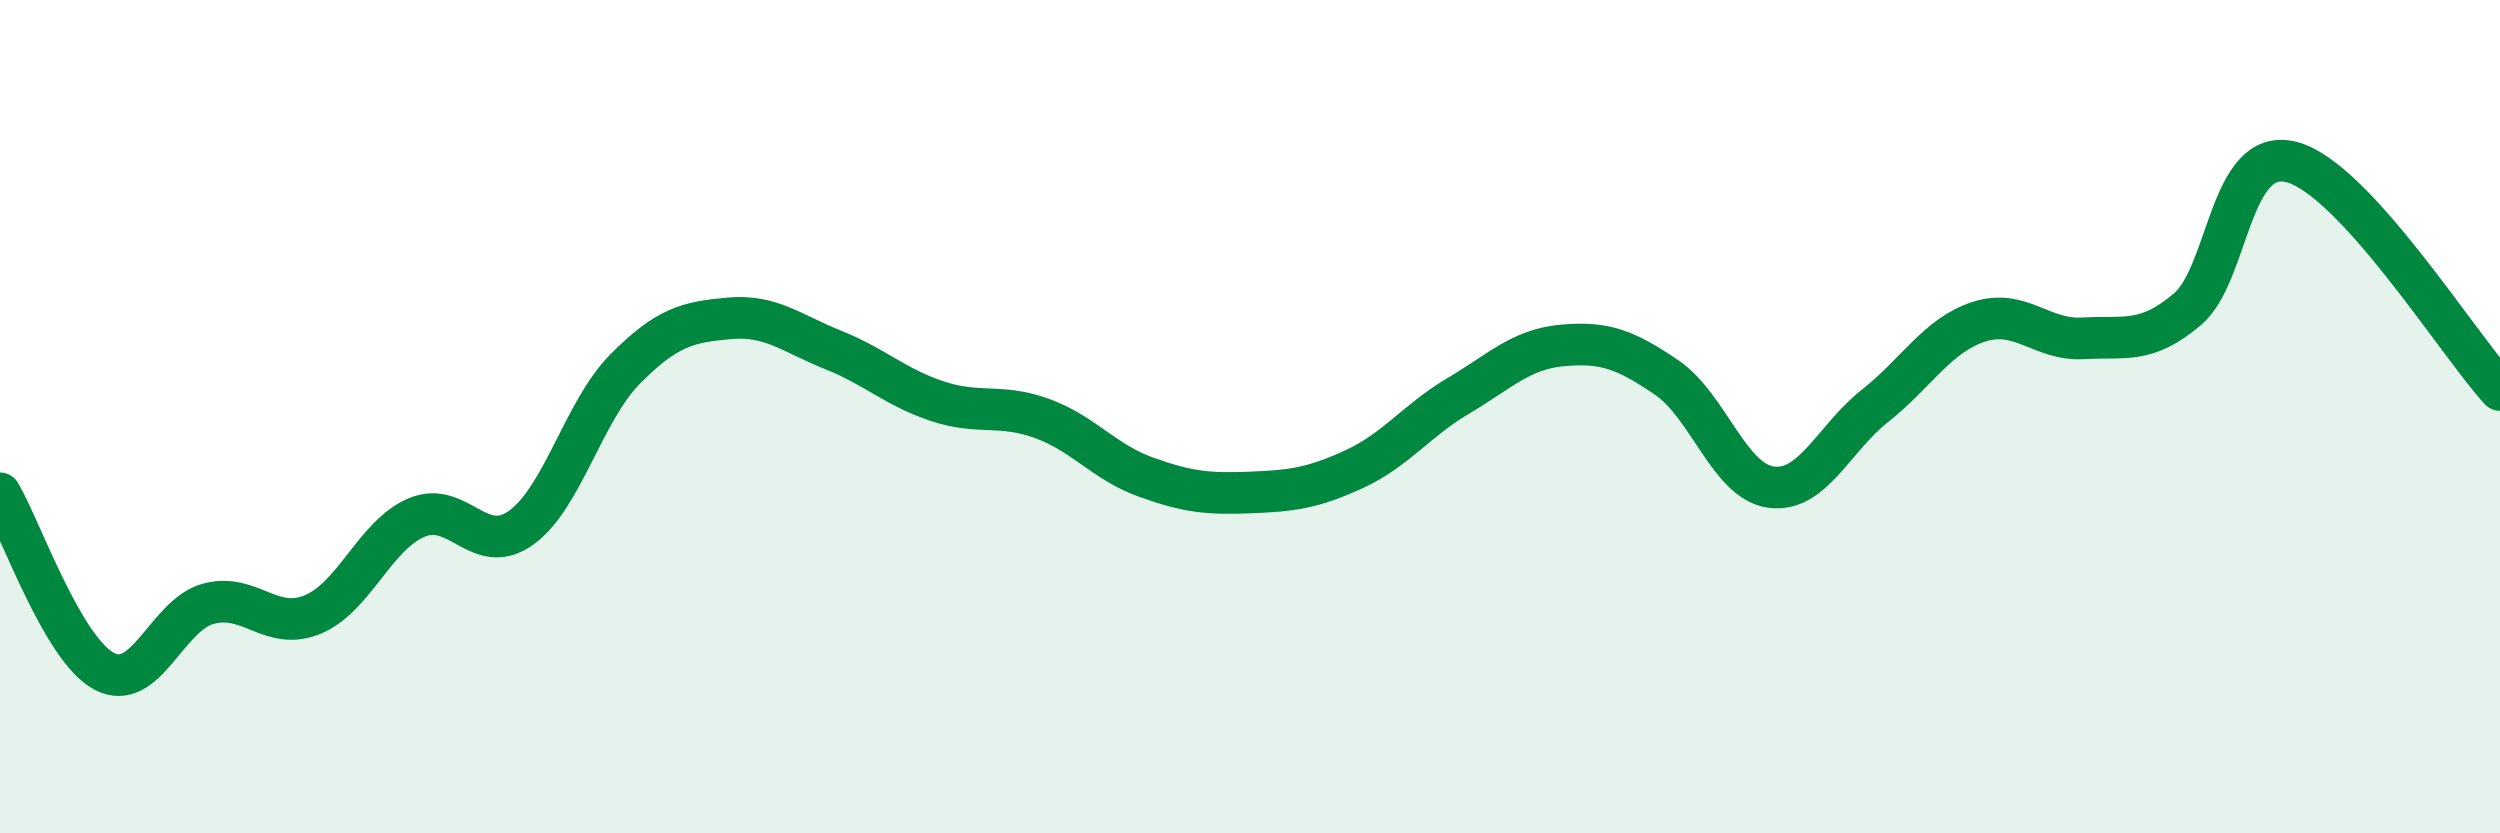 
    <svg width="60" height="20" viewBox="0 0 60 20" xmlns="http://www.w3.org/2000/svg">
      <path
        d="M 0,11.84 C 0.5,12.69 1.5,15.58 2.5,16.11 C 3.5,16.64 4,14.76 5,14.49 C 6,14.22 6.5,15.16 7.5,14.75 C 8.5,14.34 9,12.84 10,12.42 C 11,12 11.5,13.38 12.5,12.67 C 13.5,11.96 14,9.87 15,8.86 C 16,7.85 16.5,7.73 17.5,7.64 C 18.5,7.55 19,8 20,8.4 C 21,8.8 21.5,9.3 22.5,9.63 C 23.5,9.96 24,9.68 25,10.04 C 26,10.4 26.5,11.09 27.5,11.45 C 28.5,11.81 29,11.86 30,11.82 C 31,11.78 31.5,11.72 32.5,11.26 C 33.5,10.8 34,10.09 35,9.5 C 36,8.91 36.5,8.38 37.5,8.29 C 38.5,8.2 39,8.38 40,9.06 C 41,9.74 41.5,11.55 42.5,11.69 C 43.5,11.83 44,10.53 45,9.74 C 46,8.95 46.5,8.04 47.5,7.72 C 48.5,7.4 49,8.18 50,8.12 C 51,8.06 51.5,8.27 52.5,7.42 C 53.5,6.57 53.5,3.5 55,3.89 C 56.5,4.28 59,8.27 60,9.36L60 20L0 20Z"
        fill="#008740"
        opacity="0.1"
        stroke-linecap="round"
        stroke-linejoin="round"
      />
      <path
        d="M 0,11.84 C 0.5,12.69 1.5,15.58 2.5,16.11 C 3.5,16.64 4,14.76 5,14.49 C 6,14.22 6.5,15.16 7.5,14.75 C 8.5,14.34 9,12.84 10,12.42 C 11,12 11.5,13.38 12.5,12.67 C 13.5,11.96 14,9.87 15,8.86 C 16,7.85 16.5,7.73 17.5,7.64 C 18.5,7.55 19,8 20,8.4 C 21,8.8 21.5,9.3 22.5,9.63 C 23.5,9.96 24,9.68 25,10.04 C 26,10.4 26.5,11.09 27.5,11.45 C 28.5,11.81 29,11.86 30,11.82 C 31,11.78 31.5,11.72 32.5,11.26 C 33.5,10.8 34,10.09 35,9.5 C 36,8.91 36.5,8.38 37.5,8.29 C 38.5,8.2 39,8.38 40,9.06 C 41,9.74 41.5,11.55 42.5,11.69 C 43.5,11.83 44,10.53 45,9.74 C 46,8.95 46.5,8.04 47.5,7.72 C 48.5,7.4 49,8.18 50,8.12 C 51,8.06 51.5,8.27 52.5,7.42 C 53.5,6.57 53.5,3.5 55,3.89 C 56.5,4.28 59,8.27 60,9.36"
        stroke="#008740"
        stroke-width="1"
        fill="none"
        stroke-linecap="round"
        stroke-linejoin="round"
      />
    </svg>
  